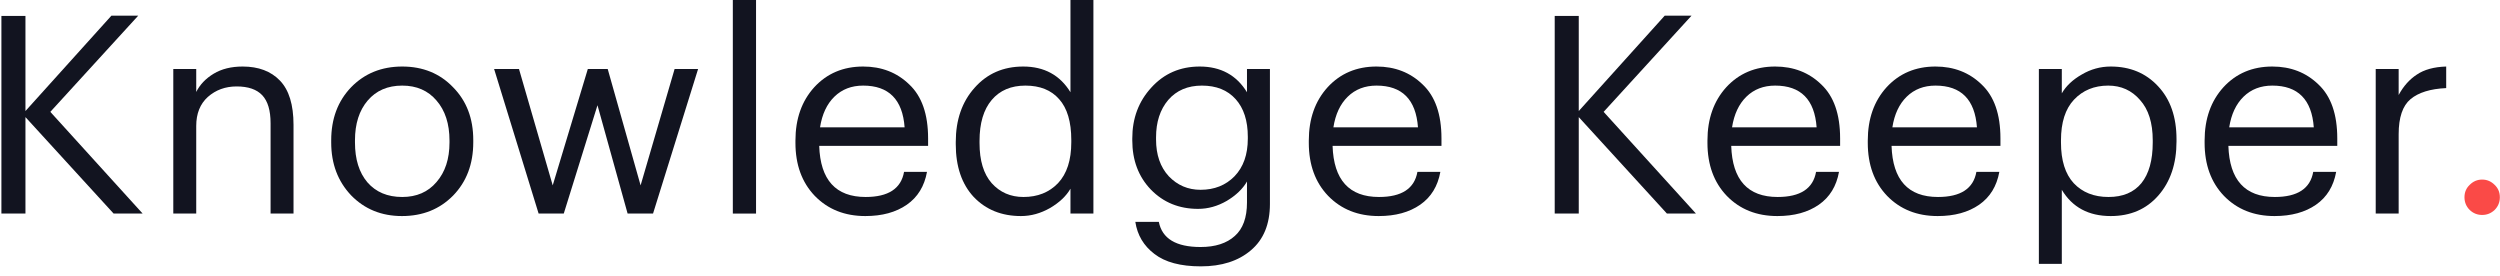 <?xml version="1.0" encoding="UTF-8"?> <svg xmlns="http://www.w3.org/2000/svg" width="199" height="22" viewBox="0 0 199 22" fill="none"><path d="M198.57 16.714C198.291 16.978 197.961 17.11 197.58 17.11C197.198 17.11 196.868 16.978 196.59 16.714C196.311 16.435 196.172 16.098 196.172 15.702C196.172 15.306 196.311 14.976 196.59 14.712C196.868 14.433 197.198 14.294 197.58 14.294C197.961 14.294 198.291 14.433 198.57 14.712C198.848 14.976 198.988 15.306 198.988 15.702C198.988 16.098 198.848 16.435 198.57 16.714Z" fill="#FA4A47"></path><path d="M189.107 5.494H190.933V7.562C191.314 6.858 191.798 6.315 192.385 5.934C192.972 5.538 193.749 5.325 194.717 5.296V7.012C193.456 7.071 192.51 7.364 191.879 7.892C191.248 8.42 190.933 9.351 190.933 10.686V17H189.107V5.494Z" fill="#121420"></path><path d="M181.053 17.198C179.411 17.198 178.069 16.663 177.027 15.592C176.001 14.521 175.487 13.113 175.487 11.368V11.192C175.487 9.461 175.986 8.046 176.983 6.946C177.995 5.846 179.293 5.296 180.877 5.296C182.344 5.296 183.569 5.773 184.551 6.726C185.549 7.665 186.047 9.095 186.047 11.016V11.61H177.379C177.467 14.323 178.699 15.68 181.075 15.68C182.879 15.68 183.899 15.013 184.133 13.678H185.959C185.754 14.822 185.219 15.695 184.353 16.296C183.488 16.897 182.388 17.198 181.053 17.198ZM184.177 10.136C184.016 7.921 182.916 6.814 180.877 6.814C179.953 6.814 179.191 7.107 178.589 7.694C177.988 8.281 177.607 9.095 177.445 10.136H184.177Z" fill="#121420"></path><path d="M162.294 5.494H164.12V7.43C164.458 6.843 164.986 6.345 165.704 5.934C166.423 5.509 167.193 5.296 168.014 5.296C169.554 5.296 170.808 5.817 171.776 6.858C172.759 7.899 173.25 9.307 173.25 11.082V11.258C173.25 13.033 172.766 14.47 171.798 15.57C170.845 16.655 169.584 17.198 168.014 17.198C166.254 17.198 164.956 16.501 164.12 15.108V21.004H162.294V5.494ZM167.838 15.68C168.982 15.68 169.855 15.313 170.456 14.58C171.058 13.832 171.358 12.754 171.358 11.346V11.17C171.358 9.777 171.021 8.706 170.346 7.958C169.686 7.195 168.843 6.814 167.816 6.814C166.702 6.814 165.792 7.188 165.088 7.936C164.399 8.669 164.054 9.747 164.054 11.17V11.346C164.054 12.769 164.392 13.847 165.066 14.58C165.756 15.313 166.68 15.68 167.838 15.68Z" fill="#121420"></path><path d="M154.241 17.198C152.598 17.198 151.256 16.663 150.215 15.592C149.188 14.521 148.675 13.113 148.675 11.368V11.192C148.675 9.461 149.173 8.046 150.171 6.946C151.183 5.846 152.481 5.296 154.065 5.296C155.531 5.296 156.756 5.773 157.739 6.726C158.736 7.665 159.235 9.095 159.235 11.016V11.61H150.567C150.655 14.323 151.887 15.68 154.263 15.68C156.067 15.68 157.086 15.013 157.321 13.678H159.147C158.941 14.822 158.406 15.695 157.541 16.296C156.675 16.897 155.575 17.198 154.241 17.198ZM157.365 10.136C157.203 7.921 156.103 6.814 154.065 6.814C153.141 6.814 152.378 7.107 151.777 7.694C151.175 8.281 150.794 9.095 150.633 10.136H157.365Z" fill="#121420"></path><path d="M141.479 17.198C139.836 17.198 138.494 16.663 137.453 15.592C136.426 14.521 135.913 13.113 135.913 11.368V11.192C135.913 9.461 136.412 8.046 137.409 6.946C138.421 5.846 139.719 5.296 141.303 5.296C142.77 5.296 143.994 5.773 144.977 6.726C145.974 7.665 146.473 9.095 146.473 11.016V11.61H137.805C137.893 14.323 139.125 15.68 141.501 15.68C143.305 15.68 144.324 15.013 144.559 13.678H146.385C146.18 14.822 145.644 15.695 144.779 16.296C143.914 16.897 142.814 17.198 141.479 17.198ZM144.603 10.136C144.442 7.921 143.342 6.814 141.303 6.814C140.379 6.814 139.616 7.107 139.015 7.694C138.414 8.281 138.032 9.095 137.871 10.136H144.603Z" fill="#121420"></path><path d="M123.755 1.27H125.669V8.838L132.511 1.248H134.645L127.649 8.904L134.997 17H132.687L125.669 9.322V17H123.755V1.27Z" fill="#121420"></path><path d="M109.747 17.198C108.104 17.198 106.762 16.663 105.721 15.592C104.694 14.521 104.181 13.113 104.181 11.368V11.192C104.181 9.461 104.679 8.046 105.677 6.946C106.689 5.846 107.987 5.296 109.571 5.296C111.037 5.296 112.262 5.773 113.245 6.726C114.242 7.665 114.741 9.095 114.741 11.016V11.61H106.073C106.161 14.323 107.393 15.68 109.769 15.68C111.573 15.68 112.592 15.013 112.827 13.678H114.653C114.447 14.822 113.912 15.695 113.047 16.296C112.181 16.897 111.081 17.198 109.747 17.198ZM112.871 10.136C112.709 7.921 111.609 6.814 109.571 6.814C108.647 6.814 107.884 7.107 107.283 7.694C106.681 8.281 106.3 9.095 106.139 10.136H112.871Z" fill="#121420"></path><path d="M95.586 21.202C93.972 21.202 92.74 20.872 91.89 20.212C91.039 19.567 90.533 18.716 90.372 17.66H92.242C92.506 18.995 93.613 19.662 95.564 19.662C96.737 19.662 97.647 19.369 98.292 18.782C98.937 18.21 99.26 17.323 99.26 16.12V14.448C98.922 15.035 98.387 15.548 97.654 15.988C96.921 16.413 96.158 16.626 95.366 16.626C93.855 16.626 92.601 16.113 91.604 15.086C90.621 14.059 90.13 12.754 90.13 11.17V11.016C90.13 9.417 90.636 8.068 91.648 6.968C92.66 5.853 93.943 5.296 95.498 5.296C97.17 5.296 98.424 5.978 99.26 7.342V5.494H101.086V16.23C101.086 17.843 100.58 19.075 99.568 19.926C98.57 20.777 97.243 21.202 95.586 21.202ZM95.564 15.108C96.664 15.108 97.566 14.749 98.27 14.03C98.974 13.297 99.326 12.299 99.326 11.038V10.884C99.326 9.608 99.003 8.611 98.358 7.892C97.713 7.173 96.818 6.814 95.674 6.814C94.544 6.814 93.65 7.195 92.99 7.958C92.344 8.721 92.022 9.711 92.022 10.928V11.104C92.022 12.321 92.359 13.297 93.034 14.03C93.723 14.749 94.567 15.108 95.564 15.108Z" fill="#121420"></path><path d="M81.271 17.198C79.731 17.198 78.477 16.692 77.509 15.68C76.556 14.653 76.079 13.253 76.079 11.478V11.302C76.079 9.542 76.578 8.105 77.575 6.99C78.572 5.861 79.863 5.296 81.447 5.296C83.119 5.296 84.373 5.978 85.209 7.342V-0.006H87.035V17H85.209V15.02C84.872 15.607 84.329 16.12 83.581 16.56C82.833 16.985 82.063 17.198 81.271 17.198ZM81.469 15.68C82.598 15.68 83.515 15.313 84.219 14.58C84.923 13.832 85.275 12.747 85.275 11.324V11.148C85.275 9.696 84.952 8.611 84.307 7.892C83.676 7.173 82.782 6.814 81.623 6.814C80.479 6.814 79.584 7.195 78.939 7.958C78.294 8.721 77.971 9.806 77.971 11.214V11.39C77.971 12.783 78.294 13.847 78.939 14.58C79.599 15.313 80.442 15.68 81.469 15.68Z" fill="#121420"></path><path d="M68.883 17.198C67.241 17.198 65.899 16.663 64.857 15.592C63.831 14.521 63.317 13.113 63.317 11.368V11.192C63.317 9.461 63.816 8.046 64.813 6.946C65.825 5.846 67.123 5.296 68.707 5.296C70.174 5.296 71.399 5.773 72.381 6.726C73.379 7.665 73.877 9.095 73.877 11.016V11.61H65.209C65.297 14.323 66.529 15.68 68.905 15.68C70.709 15.68 71.729 15.013 71.963 13.678H73.789C73.584 14.822 73.049 15.695 72.183 16.296C71.318 16.897 70.218 17.198 68.883 17.198ZM72.007 10.136C71.846 7.921 70.746 6.814 68.707 6.814C67.783 6.814 67.021 7.107 66.419 7.694C65.818 8.281 65.437 9.095 65.275 10.136H72.007Z" fill="#121420"></path><path d="M58.333 -0.006H60.181V17H58.333V-0.006Z" fill="#121420"></path><path d="M39.332 5.494H41.312L43.996 14.756L46.79 5.494H48.374L50.992 14.756L53.698 5.494H55.568L51.982 17H49.958L47.56 8.376L44.876 17H42.874L39.332 5.494Z" fill="#121420"></path><path d="M32.018 15.68C33.162 15.68 34.072 15.284 34.746 14.492C35.435 13.7 35.78 12.651 35.78 11.346V11.192C35.78 9.857 35.435 8.794 34.746 8.002C34.072 7.21 33.162 6.814 32.018 6.814C30.86 6.814 29.943 7.21 29.268 8.002C28.593 8.794 28.256 9.85 28.256 11.17V11.346C28.256 12.681 28.586 13.737 29.246 14.514C29.921 15.291 30.845 15.68 32.018 15.68ZM31.996 17.198C30.368 17.198 29.019 16.648 27.948 15.548C26.892 14.433 26.364 13.033 26.364 11.346V11.17C26.364 9.454 26.892 8.046 27.948 6.946C29.019 5.846 30.375 5.296 32.018 5.296C33.661 5.296 35.01 5.846 36.066 6.946C37.137 8.031 37.672 9.432 37.672 11.148V11.324C37.672 13.055 37.137 14.47 36.066 15.57C34.995 16.655 33.639 17.198 31.996 17.198Z" fill="#121420"></path><path d="M13.794 5.494H15.62V7.32C15.914 6.733 16.376 6.249 17.006 5.868C17.637 5.487 18.407 5.296 19.316 5.296C20.578 5.296 21.568 5.67 22.286 6.418C23.005 7.166 23.364 8.339 23.364 9.938V17H21.538V9.806C21.538 8.794 21.318 8.053 20.878 7.584C20.438 7.115 19.756 6.88 18.832 6.88C17.938 6.88 17.175 7.159 16.544 7.716C15.928 8.273 15.62 9.043 15.62 10.026V17H13.794V5.494Z" fill="#121420"></path><path d="M0.112 1.27H2.026V8.838L8.868 1.248H11.002L4.006 8.904L11.354 17H9.044L2.026 9.322V17H0.112V1.27Z" fill="#121420"></path></svg> 